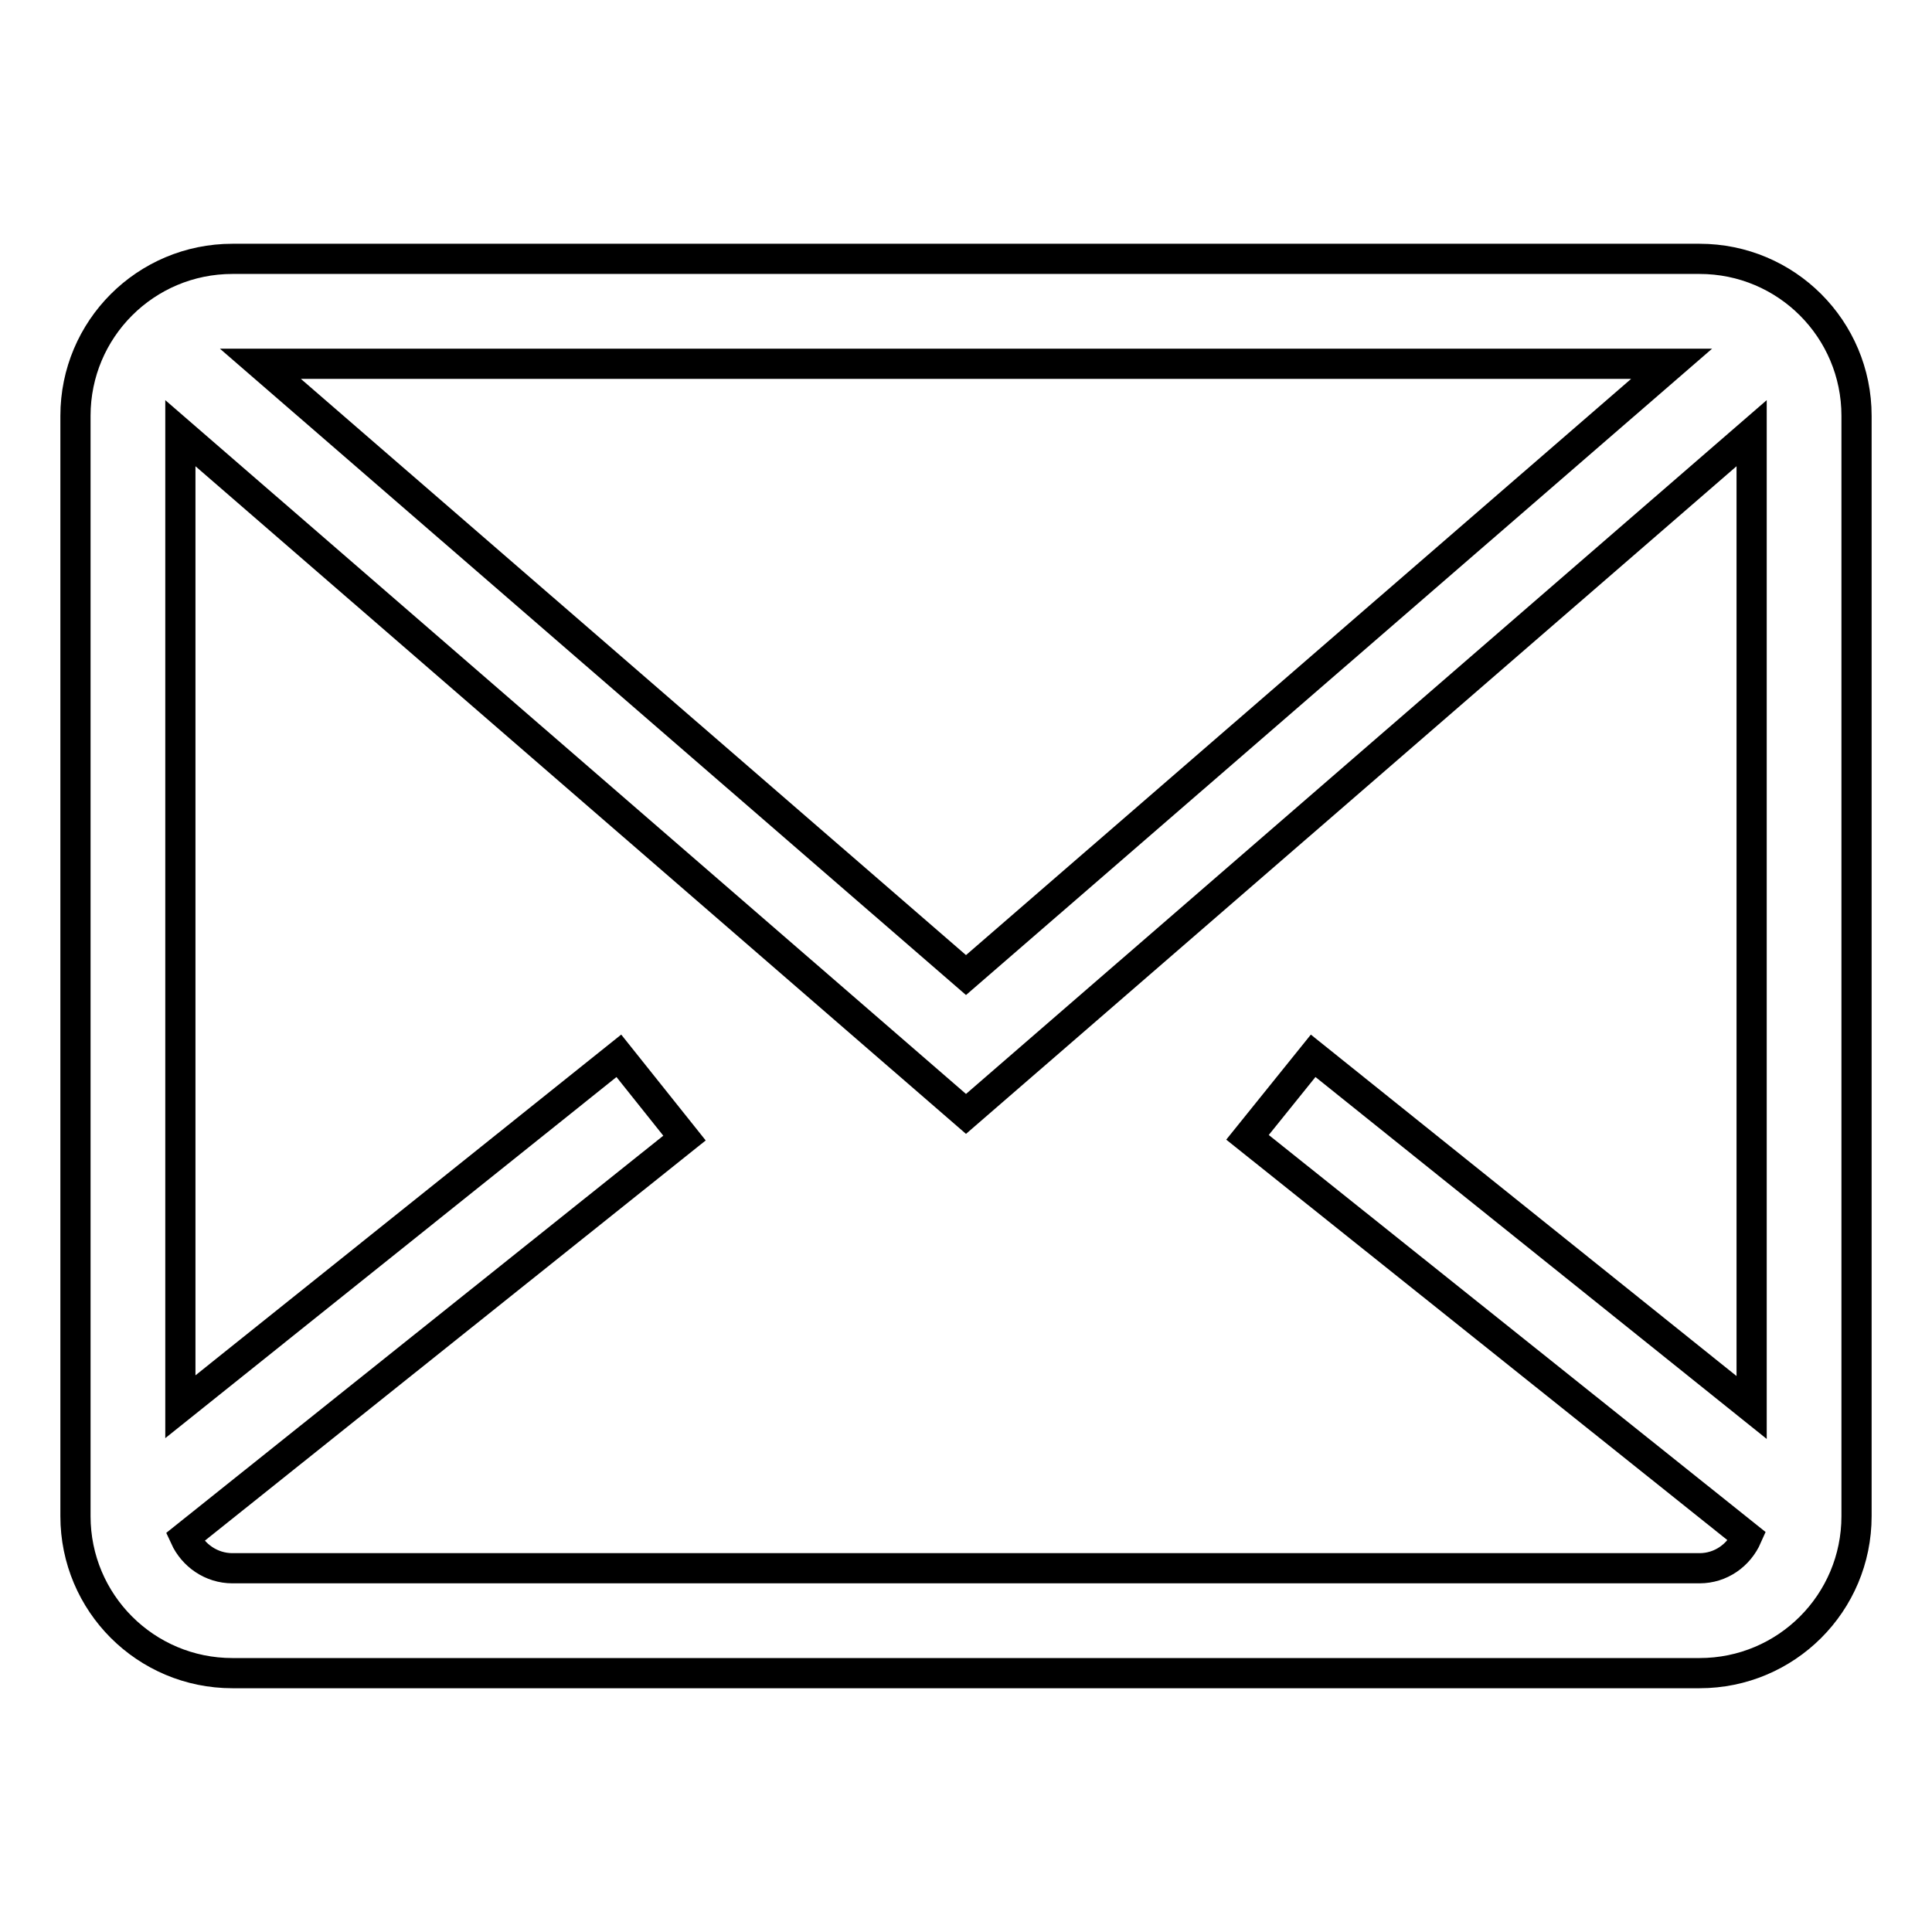 <?xml version="1.0" encoding="utf-8"?>
<!-- Svg Vector Icons : http://www.onlinewebfonts.com/icon -->
<!DOCTYPE svg PUBLIC "-//W3C//DTD SVG 1.1//EN" "http://www.w3.org/Graphics/SVG/1.1/DTD/svg11.dtd">
<svg version="1.1" xmlns="http://www.w3.org/2000/svg" xmlns:xlink="http://www.w3.org/1999/xlink" x="0px" y="0px" viewBox="0 0 256 256" enable-background="new 0 0 256 256" xml:space="preserve">
<g> <path stroke-width="4" fill-opacity="0" stroke="#000000"  d="M225.2,34.3H30.8C19.3,34.3,10,43.6,10,55.1v145.8c0,11.5,9.3,20.8,20.8,20.8h194.4 c11.5,0,20.8-9.3,20.8-20.8V55.1C246,43.6,236.7,34.3,225.2,34.3z M221.5,48.2l-93.5,81l-93.5-81H221.5L221.5,48.2z M225.2,207.8 H30.8c-2.8,0-5.2-1.7-6.3-4.1l66.2-52.9L82,139.9l-58.1,46.5V57.4L128,147.6l104.1-90.2v129.1L174,139.9l-8.7,10.8l66.2,52.9 C230.4,206.1,228,207.8,225.2,207.8L225.2,207.8z"/></g>
</svg>